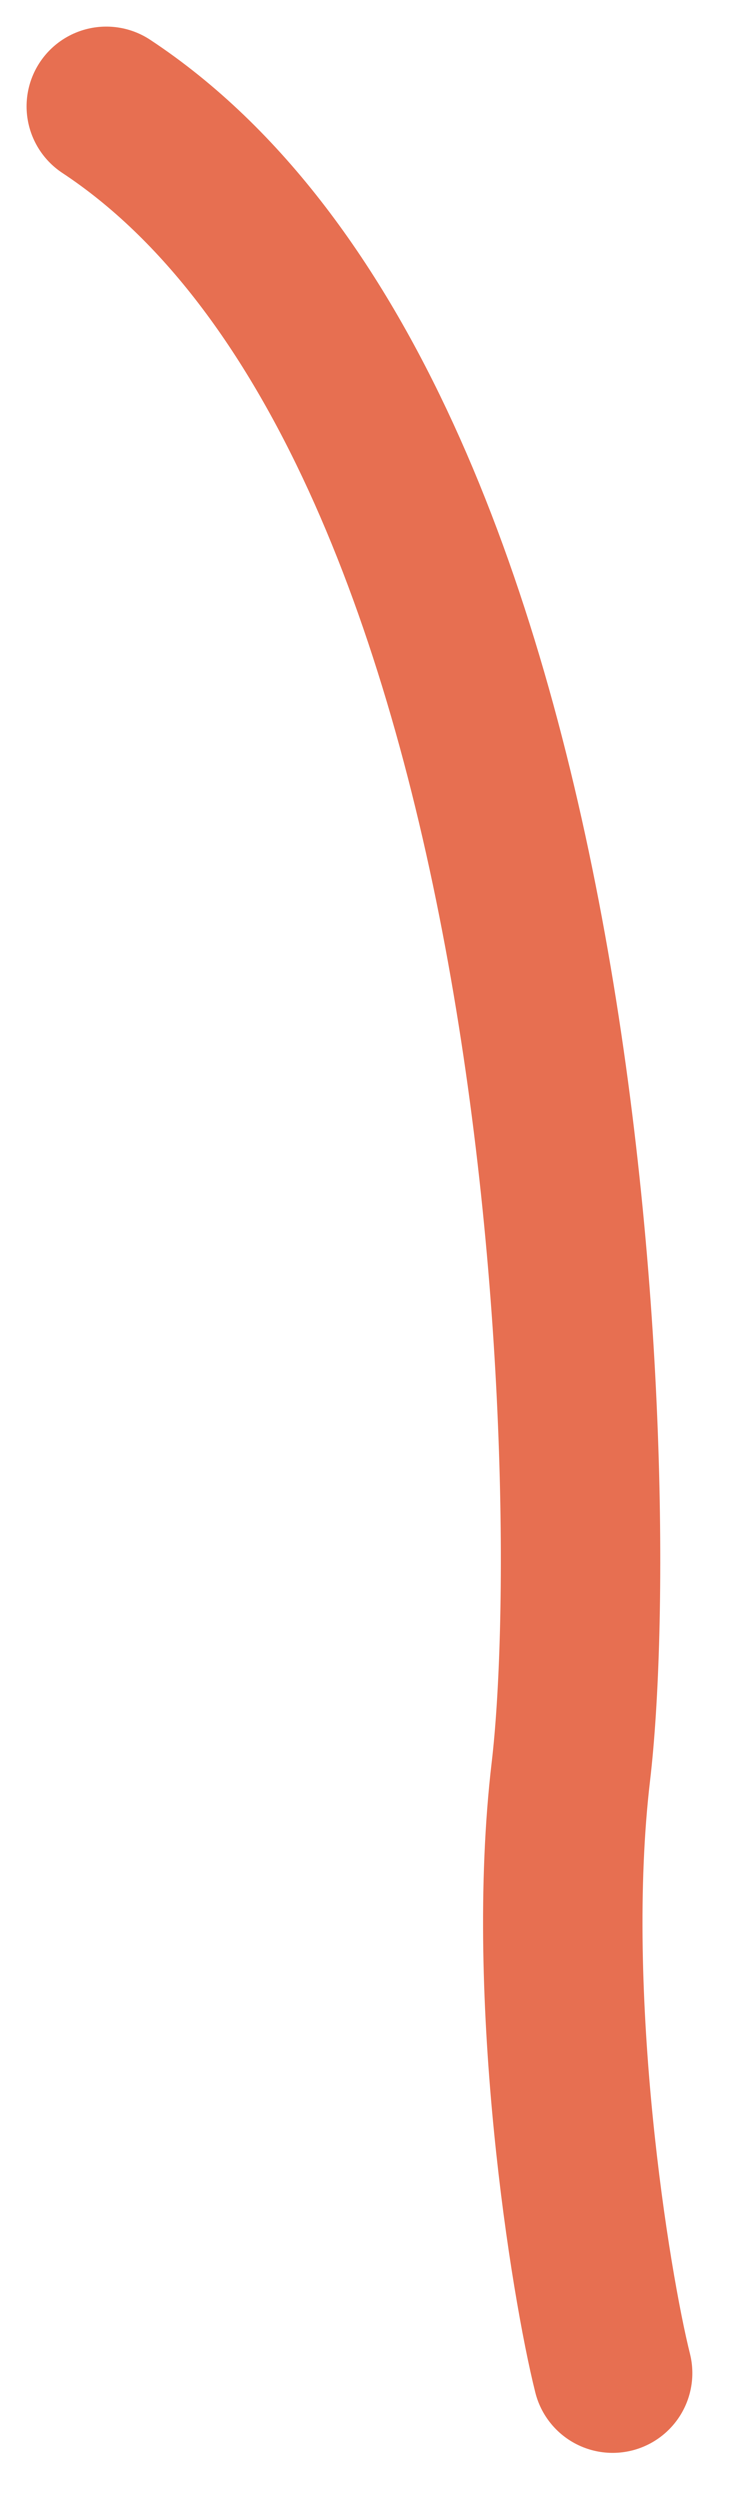 <?xml version="1.0" encoding="utf-8"?>
<svg xmlns="http://www.w3.org/2000/svg" fill="none" height="100%" overflow="visible" preserveAspectRatio="none" style="display: block;" viewBox="0 0 14 47" width="100%">
<path d="M11.528 44.615C11.109 42.94 10.239 37.579 10.742 33.307C11.371 27.967 10.802 7.811 2 2" id="Vector 1283" stroke="#E76F51" stroke-linecap="round" stroke-width="3"/>
</svg>